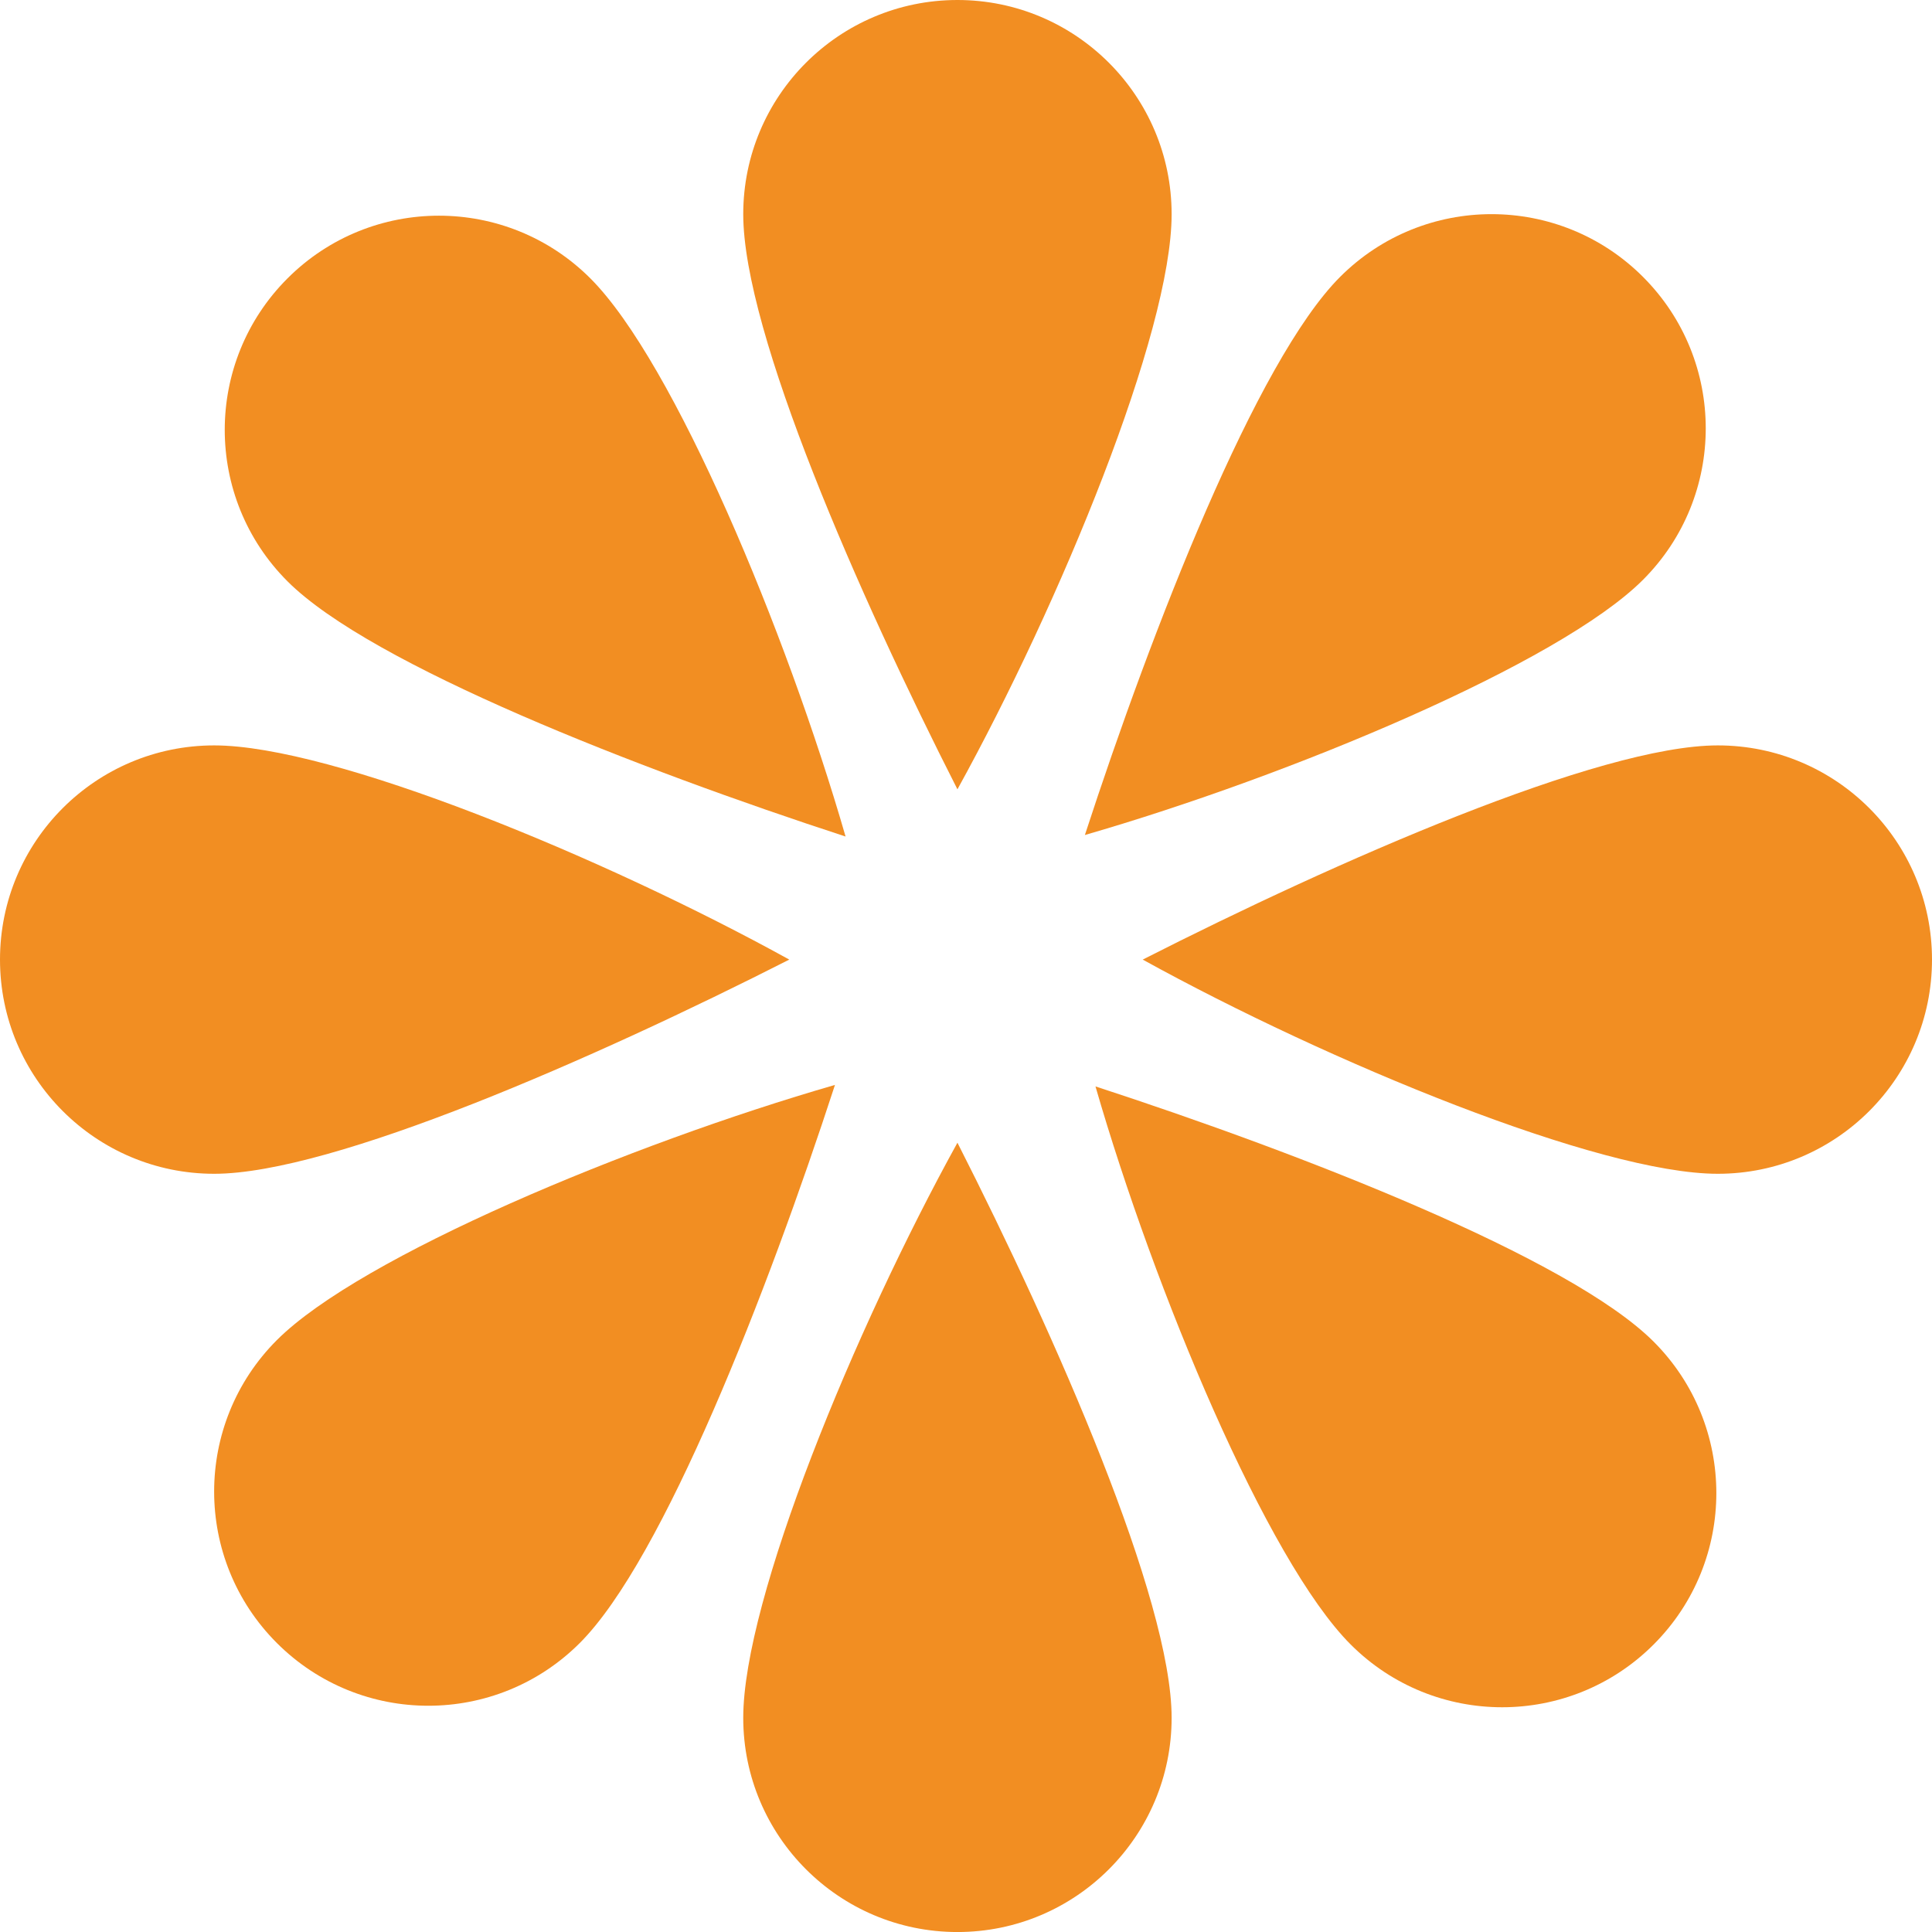 <svg width="60" height="60" viewBox="0 0 60 60" fill="none" xmlns="http://www.w3.org/2000/svg">
<g clip-path="url(#clip0)">
<path d="M36.386 6.652C36.386 10.326 32.927 18.726 29.734 24.513C26.674 18.493 23.082 10.326 23.082 6.652C23.082 2.979 26.06 0 29.734 0C33.407 0 36.386 2.979 36.386 6.652Z" fill="#F28E22"/>
<path d="M23.082 53.349C23.082 49.675 26.541 41.275 29.734 35.488C32.794 41.508 36.386 49.675 36.386 53.349C36.386 57.022 33.407 60.001 29.734 60.001C26.06 60.001 23.082 57.022 23.082 53.349Z" fill="#F28E22"/>
<path d="M53.348 36.453C49.674 36.453 41.275 32.994 35.488 29.801C41.508 26.741 49.674 23.149 53.348 23.149C57.022 23.149 60 26.127 60 29.801C60 33.474 57.022 36.453 53.348 36.453Z" fill="#F28E22"/>
<path d="M6.652 23.149C10.325 23.149 18.725 26.608 24.512 29.801C18.492 32.861 10.325 36.453 6.652 36.453C2.978 36.453 -0 33.474 -0 29.801C-0 26.127 2.978 23.149 6.652 23.149Z" fill="#F28E22"/>
<path d="M51.025 18.006C48.427 20.604 40.042 24.097 33.692 25.932C35.785 19.511 39.02 11.197 41.618 8.599C44.215 6.001 48.427 6.001 51.025 8.599C53.623 11.197 53.623 15.409 51.025 18.006Z" fill="#F28E22"/>
<path d="M8.598 41.618C11.196 39.02 19.581 35.527 25.931 33.693C23.838 40.113 20.603 48.428 18.006 51.025C15.408 53.623 11.196 53.623 8.598 51.025C6.001 48.428 6.001 44.216 8.598 41.618Z" fill="#F28E22"/>
<path d="M41.947 51.072C39.349 48.475 35.856 40.09 34.021 33.74C40.442 35.833 48.756 39.068 51.354 41.665C53.952 44.263 53.952 48.475 51.354 51.072C48.756 53.67 44.545 53.67 41.947 51.072Z" fill="#F28E22"/>
<path d="M18.335 8.646C20.933 11.244 24.426 19.629 26.26 25.979C19.84 23.886 11.525 20.651 8.928 18.053C6.33 15.456 6.33 11.244 8.928 8.646C11.525 6.049 15.737 6.049 18.335 8.646Z" fill="#F28E22"/>
</g>
<defs>
<clipPath id="clip0">
<rect width="60" height="60" fill="white"/>
</clipPath>
</defs>
</svg>

